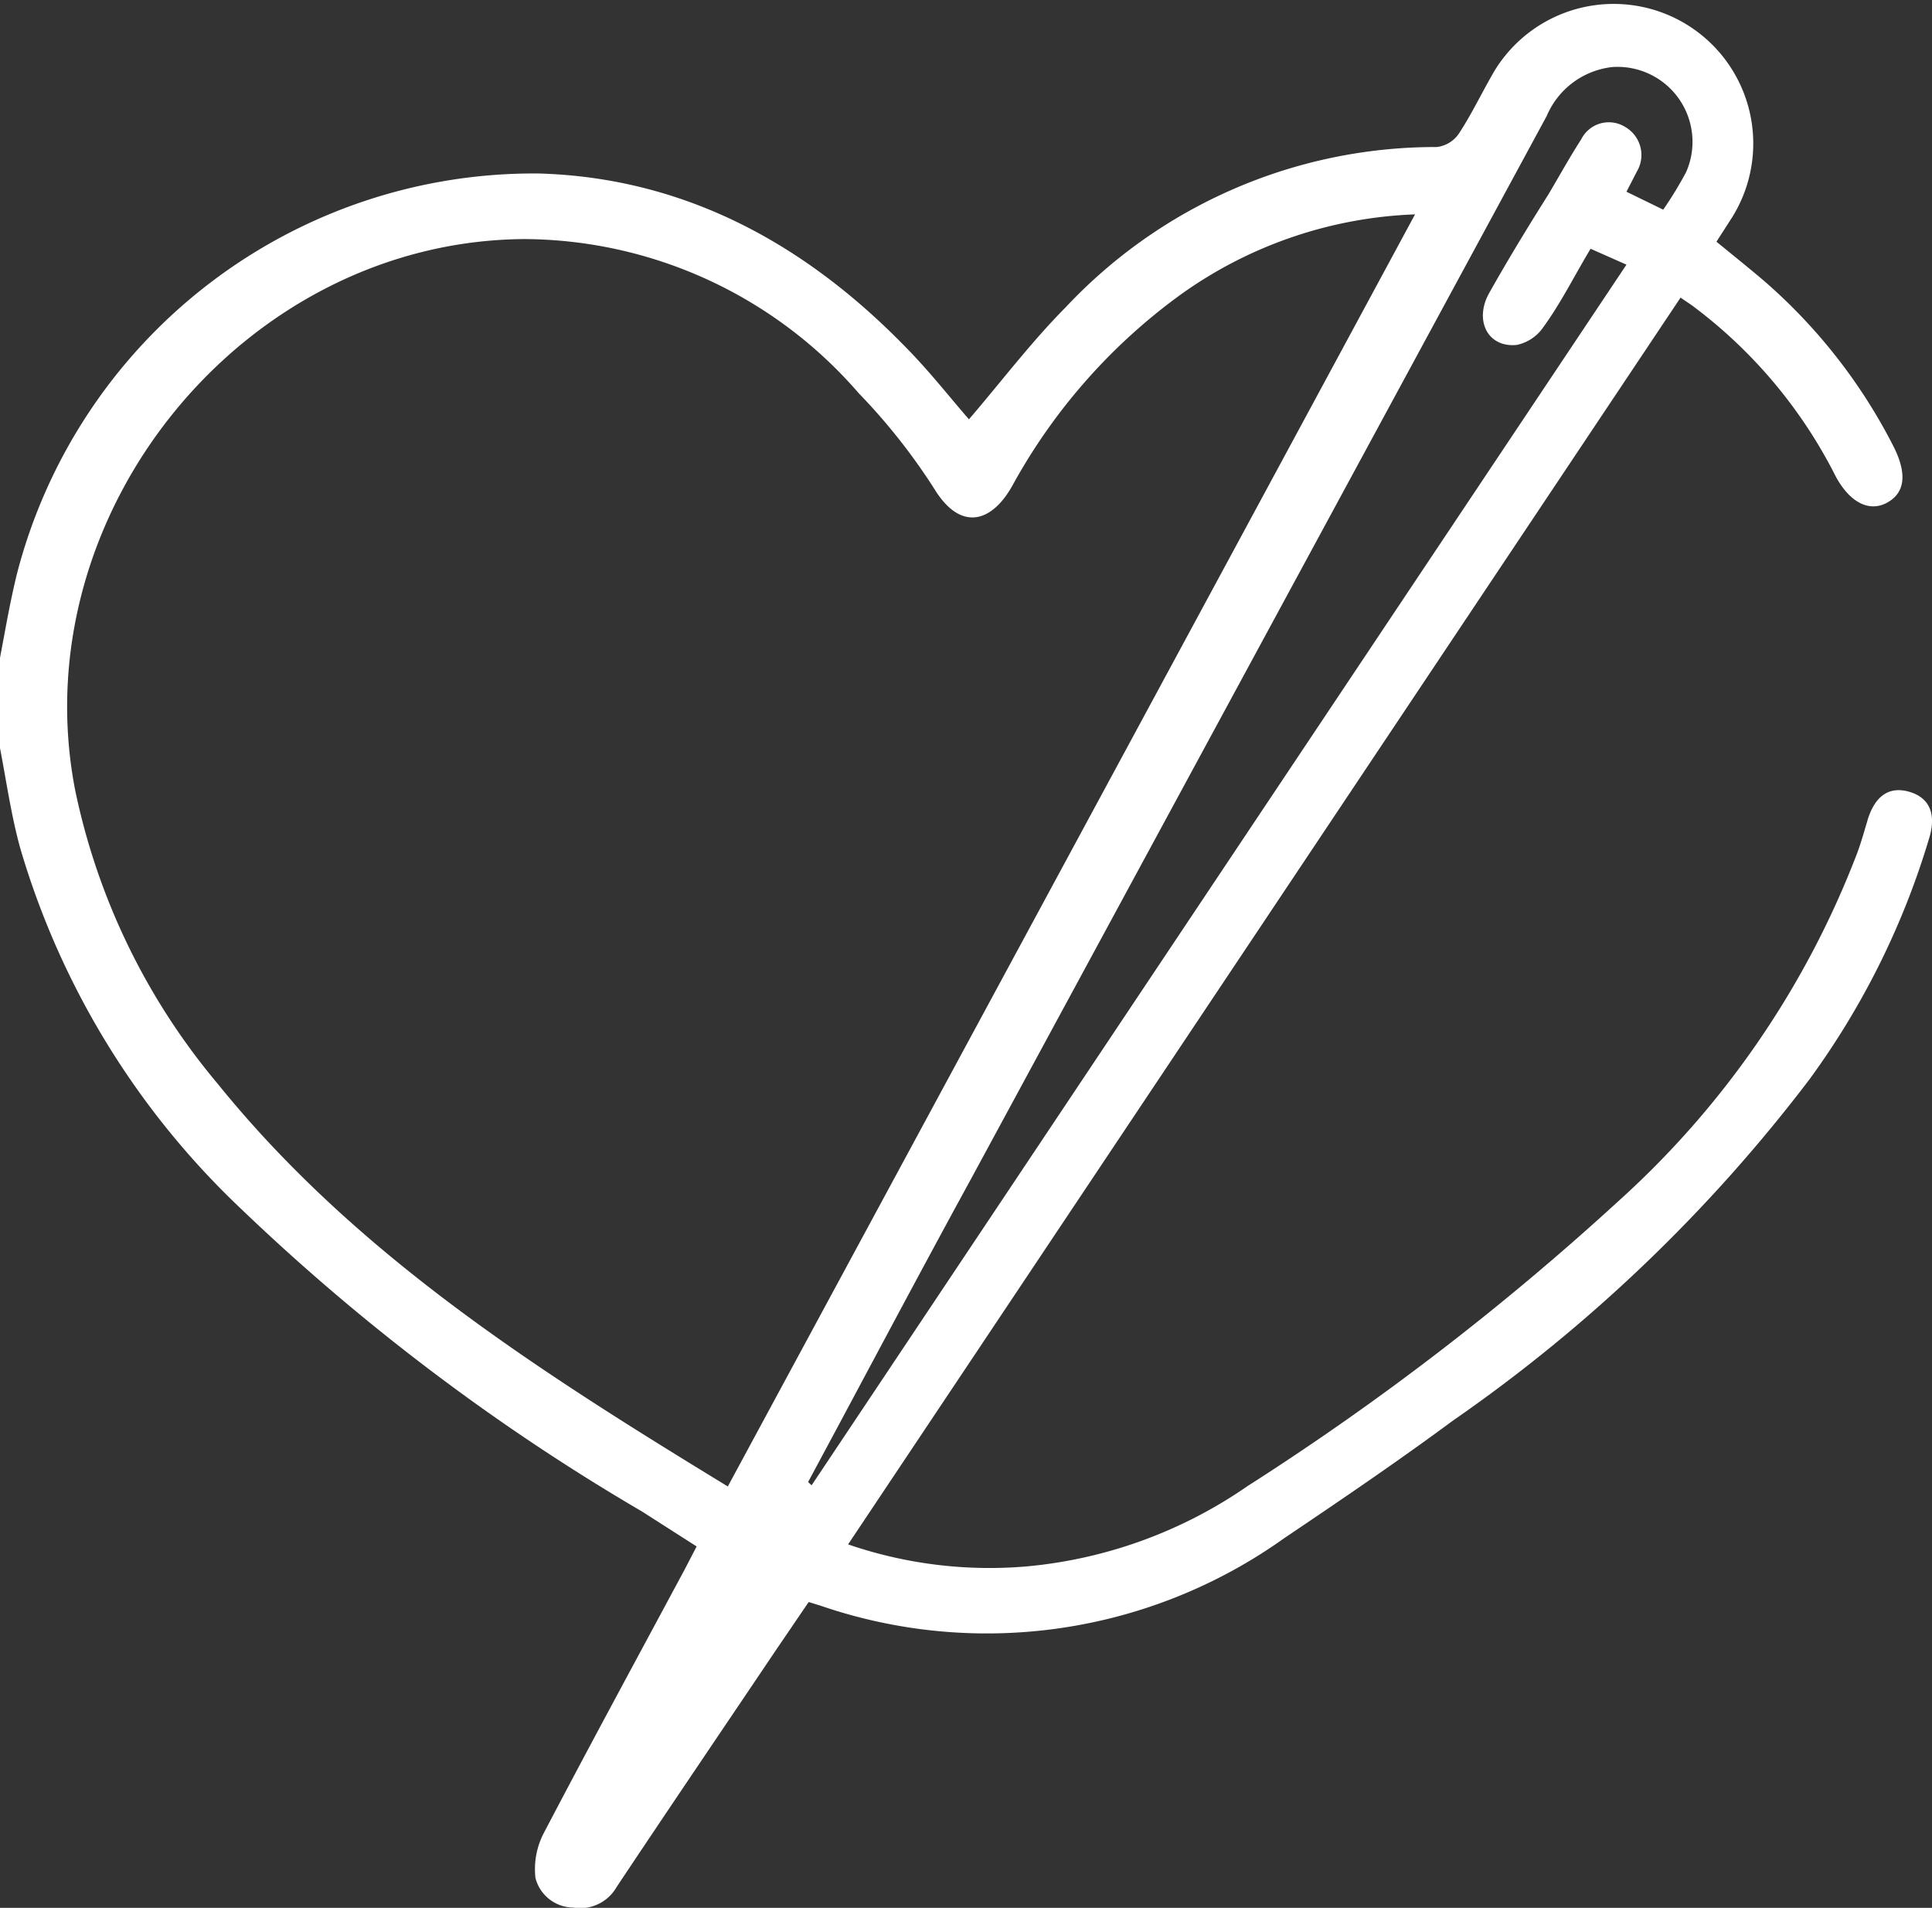 <svg xmlns="http://www.w3.org/2000/svg" viewBox="0 0 65.7 64.88"><rect x="0" y="0" width="65.7" height="64.88" fill="#333333" stroke="none"/><defs><style>.cls-1{fill:#fff;}</style></defs><g id="Слой_2" data-name="Слой 2"><g id="Слой_1-2" data-name="Слой 1"><path class="cls-1" d="M0,22.37c.19-1,.35-1.95.59-2.91A18.16,18.16,0,0,1,18.34,5.9c5,.15,9.12,2.44,12.55,6,.74.76,1.4,1.6,2.06,2.36,1.1-1.28,2.11-2.62,3.28-3.8A17.24,17.24,0,0,1,48.86,5a1.06,1.06,0,0,0,.76-.47c.45-.69.8-1.44,1.22-2.15a4.74,4.74,0,1,1,8.07,5l-.54.84c.54.44,1.06.86,1.57,1.29a18.64,18.64,0,0,1,4.44,5.65c.48.94.41,1.59-.2,1.93s-1.28,0-1.76-.9a16.49,16.49,0,0,0-4.77-5.72c-.15-.12-.32-.22-.5-.35L28.84,52.52a14.81,14.81,0,0,0,6.06.75,15.69,15.69,0,0,0,7.52-2.73A91.65,91.65,0,0,0,55,40.88,30.69,30.69,0,0,0,63.16,29c.14-.38.25-.78.37-1.18.26-.78.74-1.09,1.41-.89s.9.74.68,1.52a26.92,26.92,0,0,1-4.09,8.26A53.43,53.43,0,0,1,49.41,48.31c-1.88,1.39-3.81,2.7-5.74,4a17.41,17.41,0,0,1-15.78,2.29l-.39-.12-1.15,1.69c-1.79,2.66-3.59,5.31-5.38,8a1.43,1.43,0,0,1-1.49.7,1.34,1.34,0,0,1-1.27-1,2.65,2.65,0,0,1,.27-1.51c1.57-3,3.2-6,4.81-9l.4-.77L21.83,51.4A72.77,72.77,0,0,1,8.23,41.14,27.56,27.56,0,0,1,.69,28.85C.38,27.73.22,26.58,0,25.44ZM24.75,50.55c7.8-14.44,15.56-28.79,23.37-43.26a14.59,14.59,0,0,0-8,2.75,19.74,19.74,0,0,0-5.69,6.47c-.73,1.31-1.79,1.54-2.66.11a20.64,20.64,0,0,0-2.57-3.25A15.13,15.13,0,0,0,17.85,8.13C8.3,8.18.75,17.46,2.55,26.84a22.68,22.68,0,0,0,4.84,10C12.13,42.71,18.38,46.66,24.75,50.55Zm2.73-.15.12.11L55.31,9l-1.22-.54c-.56.93-1,1.83-1.61,2.67a1.46,1.46,0,0,1-.9.6c-1,.1-1.46-.85-.93-1.78.63-1.12,1.3-2.22,2-3.33.37-.62.72-1.26,1.12-1.88a1.05,1.05,0,0,1,1.5-.42,1.1,1.1,0,0,1,.39,1.52l-.35.68,1.25.61a12.93,12.93,0,0,0,.78-1.28,2.55,2.55,0,0,0-2.51-3.57,2.75,2.75,0,0,0-2.23,1.66L33,40.13C31.13,43.55,29.31,47,27.48,50.4Z"/></g></g></svg>